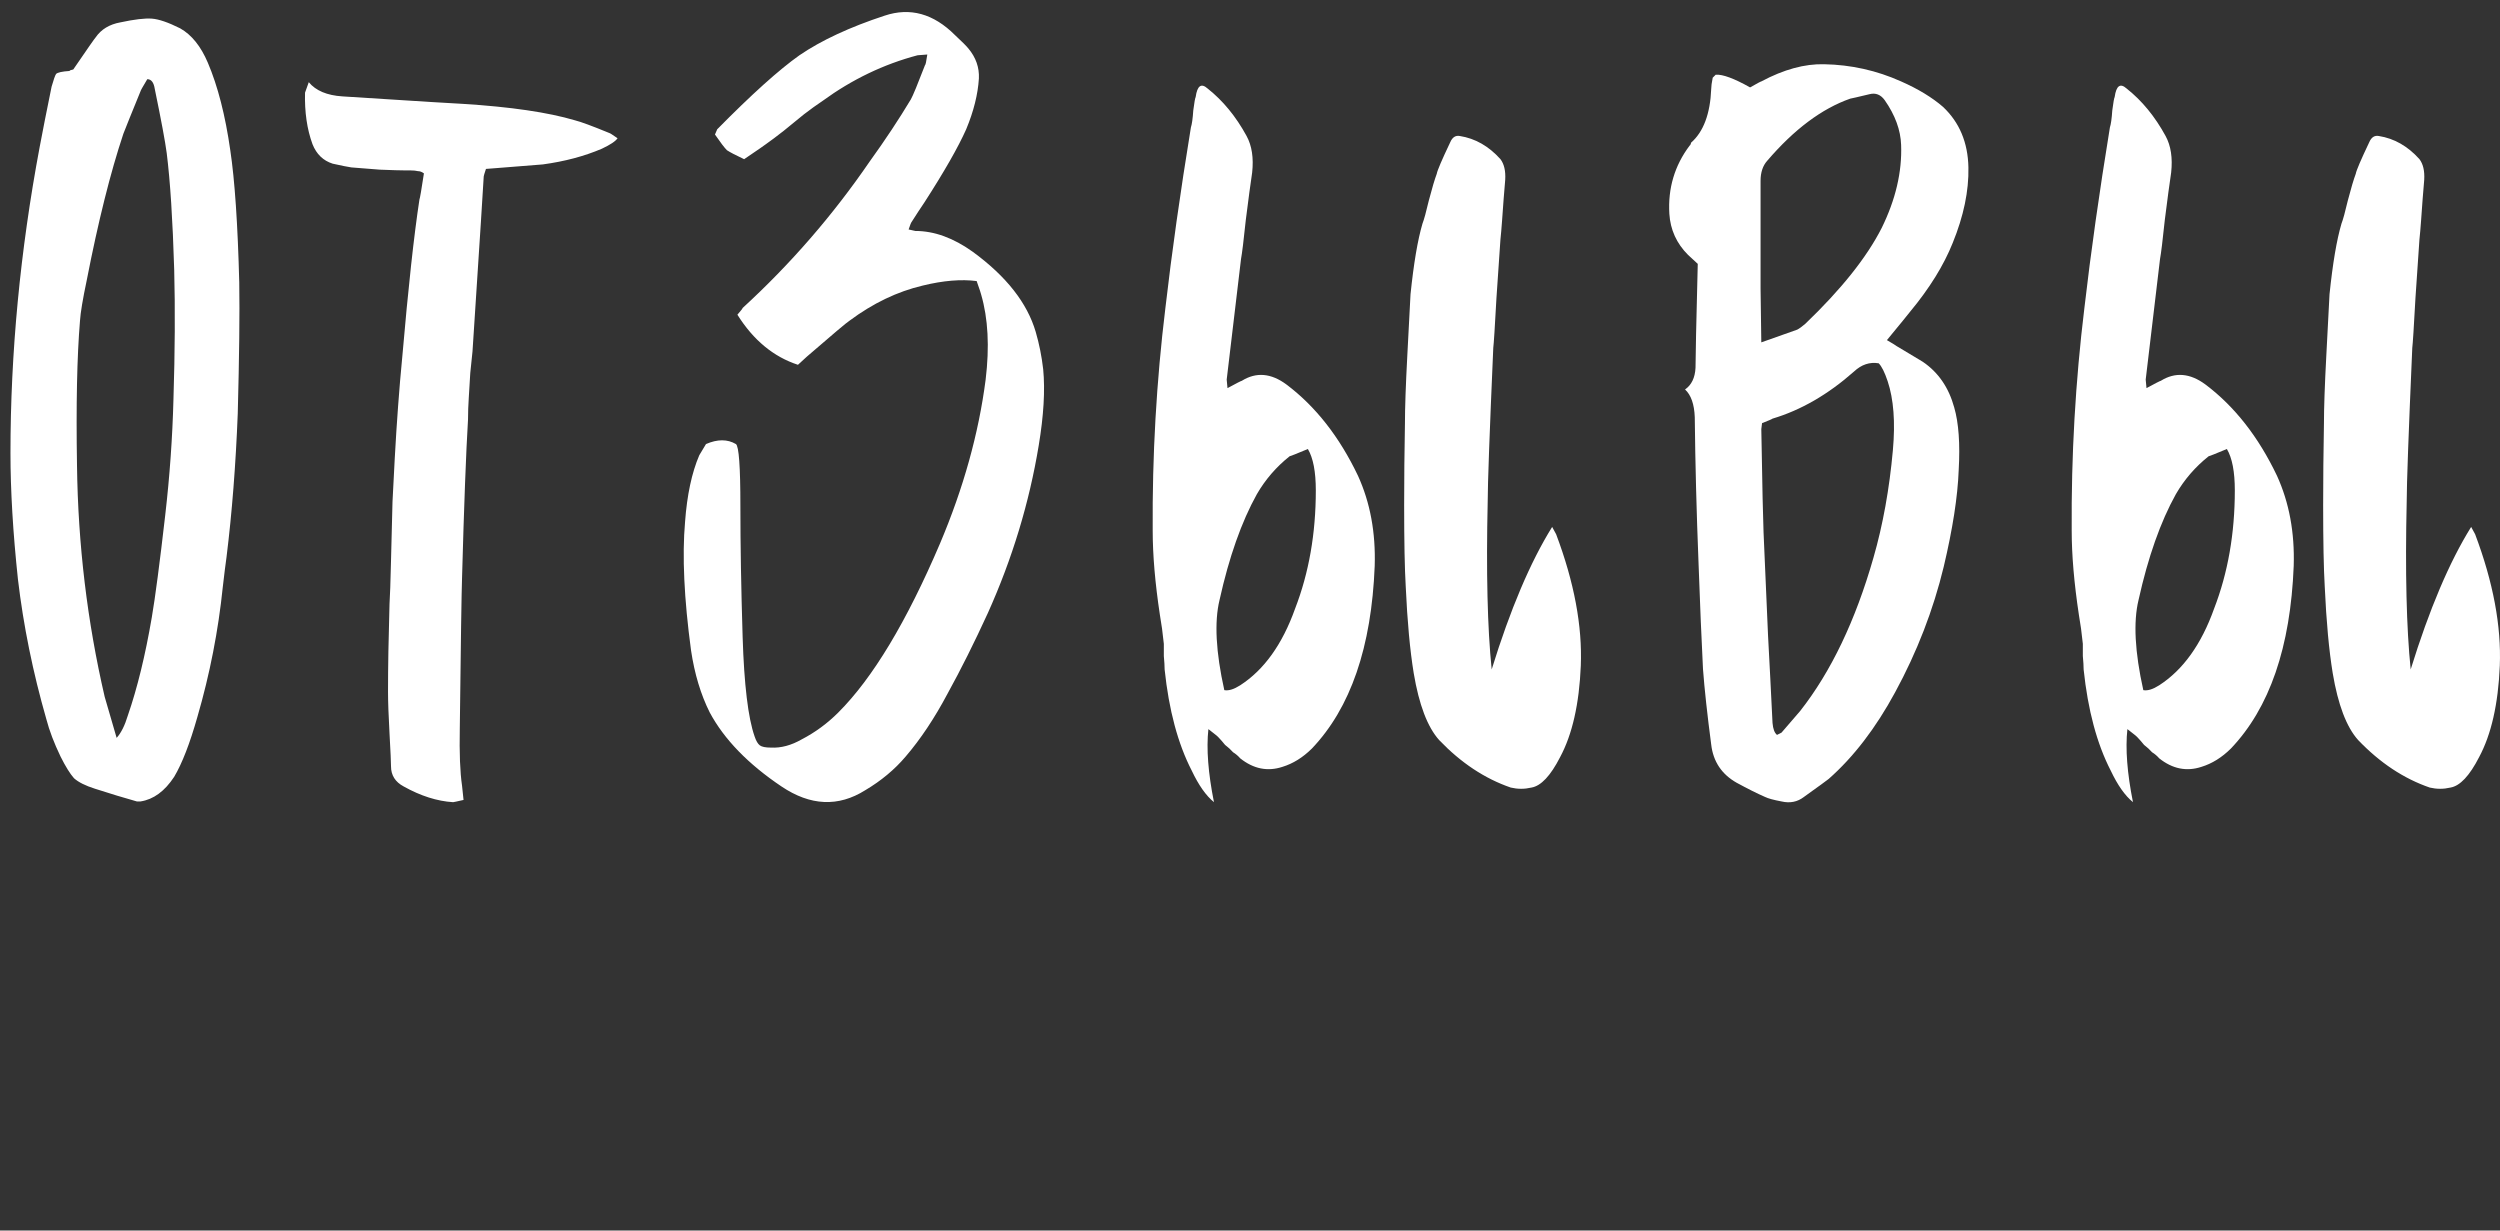<?xml version="1.0" encoding="UTF-8"?> <svg xmlns="http://www.w3.org/2000/svg" width="321" height="158" viewBox="0 0 321 158" fill="none"><rect x="0" y="0" width="321" height="158" fill="#333333" stroke="none"/><path d="M30.72 36.28C30.784 40.248 30.72 45.848 30.528 53.08C30.272 59.672 29.792 65.816 29.088 71.512C28.96 72.408 28.8 73.688 28.608 75.352C28.032 80.984 26.944 86.552 25.344 92.056C24.384 95.448 23.392 98.008 22.368 99.736C21.152 101.592 19.712 102.648 18.048 102.904C17.92 102.904 17.856 102.904 17.856 102.904C17.792 102.904 17.696 102.904 17.568 102.904C15.968 102.456 14.176 101.912 12.192 101.272C10.976 100.888 10.08 100.44 9.504 99.928C8.992 99.352 8.416 98.424 7.776 97.144C6.944 95.416 6.336 93.816 5.952 92.344C4.224 86.328 3.008 80.344 2.304 74.392C1.664 68.376 1.344 62.968 1.344 58.168C1.344 45.304 2.592 32.216 5.088 18.904C5.472 16.856 5.984 14.264 6.624 11.128C6.88 10.232 7.072 9.688 7.2 9.496C7.392 9.304 7.968 9.176 8.928 9.112C8.928 9.048 9.088 8.984 9.408 8.92C11.2 6.296 12.16 4.92 12.288 4.792C12.992 3.768 14.048 3.128 15.456 2.872C17.248 2.488 18.592 2.328 19.488 2.392C20.384 2.456 21.6 2.872 23.136 3.64C24.608 4.472 25.792 5.944 26.688 8.056C27.968 11.064 28.928 14.808 29.568 19.288C30.144 23.128 30.528 28.792 30.72 36.28ZM22.272 51.256C22.464 45.176 22.496 39.64 22.368 34.648C22.176 28.248 21.856 23.256 21.408 19.672C21.216 18.2 20.704 15.448 19.872 11.416C19.744 10.584 19.424 10.168 18.912 10.168C18.336 11.128 18.048 11.64 18.048 11.704C16.896 14.52 16.16 16.344 15.84 17.176C14.176 22.168 12.608 28.44 11.136 35.992C10.624 38.424 10.336 40.152 10.272 41.176C9.888 45.784 9.76 51.992 9.888 59.8C10.016 69.912 11.2 79.8 13.44 89.464C13.504 89.656 14.016 91.416 14.976 94.744C15.552 94.104 16.032 93.144 16.416 91.864C17.632 88.344 18.656 84.152 19.488 79.288C19.936 76.664 20.512 72.28 21.216 66.136C21.792 61.144 22.144 56.184 22.272 51.256ZM78.239 17.08C78.302 17.08 78.654 17.304 79.294 17.752C79.038 18.136 78.367 18.584 77.278 19.096C75.038 20.056 72.51 20.728 69.695 21.112C69.63 21.112 67.615 21.272 63.647 21.592C63.647 21.592 63.23 21.624 62.398 21.688C62.206 22.264 62.111 22.584 62.111 22.648C62.111 22.904 61.63 30.392 60.67 45.112C60.606 45.816 60.511 46.744 60.383 47.896C60.319 49.048 60.255 50.104 60.191 51.064C60.127 52.024 60.094 52.952 60.094 53.848C59.839 58.072 59.583 64.856 59.327 74.2C59.263 75.992 59.166 82.424 59.038 93.496C58.974 96.696 59.071 99.16 59.327 100.888C59.327 100.952 59.391 101.56 59.519 102.712C58.687 102.904 58.239 103 58.175 103C56.127 102.872 54.014 102.2 51.839 100.984C50.751 100.408 50.206 99.544 50.206 98.392C50.206 97.88 50.142 96.472 50.014 94.168C49.886 91.864 49.822 90.072 49.822 88.792C49.822 85.656 49.886 81.912 50.014 77.56C50.078 76.6 50.142 74.744 50.206 71.992C50.27 69.24 50.334 66.712 50.398 64.408C50.526 62.104 50.623 60.248 50.687 58.84C50.943 54.168 51.263 49.848 51.647 45.88C52.414 36.984 53.151 30.232 53.855 25.624C53.919 25.496 54.111 24.376 54.431 22.264C54.175 22.072 53.919 21.976 53.663 21.976C53.407 21.912 53.087 21.88 52.703 21.88C52.383 21.88 52.158 21.88 52.031 21.88C51.455 21.88 50.367 21.848 48.767 21.784C47.166 21.656 45.95 21.56 45.118 21.496C44.67 21.432 43.87 21.272 42.718 21.016C41.502 20.632 40.639 19.8 40.127 18.52C39.422 16.6 39.102 14.392 39.166 11.896C39.166 11.896 39.327 11.448 39.647 10.552C40.542 11.64 41.983 12.248 43.967 12.376C53.95 13.016 59.102 13.336 59.422 13.336C65.567 13.72 70.367 14.424 73.823 15.448C74.591 15.64 76.062 16.184 78.239 17.08ZM133.946 47.416C134.202 50.104 134.01 53.368 133.37 57.208C132.154 64.568 129.978 71.736 126.842 78.712C125.114 82.488 123.386 85.944 121.658 89.08C119.994 92.216 118.202 94.904 116.282 97.144C114.874 98.808 113.146 100.248 111.098 101.464C107.642 103.64 104.058 103.48 100.346 100.984C96.058 98.104 92.986 94.936 91.13 91.48C89.978 89.176 89.178 86.52 88.73 83.512C87.834 76.856 87.578 71.352 87.962 67C88.218 63.544 88.826 60.696 89.786 58.456C89.786 58.456 90.074 57.976 90.65 57.016C92.122 56.376 93.402 56.376 94.49 57.016C94.874 57.272 95.066 59.928 95.066 64.984C95.066 69.976 95.162 75.576 95.354 81.784C95.546 87.928 96.058 92.184 96.89 94.552C97.082 95.128 97.306 95.512 97.562 95.704C97.818 95.896 98.298 95.992 99.002 95.992C100.282 96.056 101.594 95.704 102.938 94.936C104.666 94.04 106.234 92.888 107.642 91.48C112.058 87.064 116.41 79.832 120.698 69.784C123.706 62.68 125.658 55.672 126.554 48.76C127.066 44.536 126.874 40.888 125.978 37.816C125.978 37.752 125.786 37.176 125.402 36.088C123.418 35.832 121.114 36.024 118.49 36.664C115.226 37.432 112.09 38.936 109.082 41.176C108.762 41.368 106.938 42.904 103.61 45.784C103.546 45.848 103.162 46.2 102.458 46.84C99.322 45.816 96.73 43.672 94.682 40.408C95.13 39.896 95.354 39.608 95.354 39.544C101.498 33.912 106.938 27.64 111.674 20.728C113.658 17.976 115.418 15.32 116.954 12.76C117.21 12.312 117.818 10.84 118.778 8.344C118.842 8.344 118.938 7.896 119.066 7C118.234 7.064 117.818 7.096 117.818 7.096C113.466 8.248 109.402 10.2 105.626 12.952C104.858 13.464 104.058 14.04 103.226 14.68C102.458 15.32 101.594 16.024 100.634 16.792C99.738 17.496 98.97 18.072 98.33 18.52C98.266 18.584 97.338 19.224 95.546 20.44C94.458 19.928 93.722 19.544 93.338 19.288C93.018 18.968 92.506 18.296 91.802 17.272C91.994 16.824 92.09 16.6 92.09 16.6C96.506 12.12 100.026 8.952 102.65 7.096C105.466 5.176 109.114 3.48 113.594 2.008C116.858 0.92 119.866 1.752 122.618 4.504C123.514 5.336 124.09 5.912 124.346 6.232C125.306 7.384 125.754 8.664 125.69 10.072C125.562 12.12 125.018 14.296 124.058 16.6C123.034 18.904 121.242 22.04 118.682 26.008C118.554 26.2 118.298 26.584 117.914 27.16C117.53 27.736 117.242 28.184 117.05 28.504C116.986 28.568 116.858 28.888 116.666 29.464C117.242 29.592 117.53 29.656 117.53 29.656C119.962 29.656 122.426 30.552 124.922 32.344C129.21 35.48 131.898 38.904 132.986 42.616C133.434 44.152 133.754 45.752 133.946 47.416Z" fill="white"></path><path d="M217.608 53.56C217.544 51.896 217.128 50.712 216.36 50.008C217.192 49.432 217.64 48.504 217.704 47.224C217.704 45.944 217.8 41.496 217.992 33.88C217.16 33.112 216.744 32.728 216.744 32.728C215.272 31.256 214.472 29.496 214.344 27.448C214.152 24.184 215.016 21.272 216.936 18.712C216.936 18.712 216.968 18.68 217.032 18.616C217.096 18.488 217.128 18.392 217.128 18.328C218.728 16.92 219.592 14.616 219.72 11.416C219.72 11.096 219.784 10.616 219.912 9.976C219.912 9.976 220.04 9.848 220.296 9.592C221.192 9.528 222.664 10.072 224.712 11.224C225.608 10.712 226.088 10.456 226.152 10.456C229.032 8.92 231.72 8.184 234.216 8.248C237.672 8.312 240.968 9.048 244.104 10.456C246.28 11.416 248.072 12.504 249.48 13.72C251.592 15.704 252.68 18.296 252.744 21.496C252.808 24.504 252.136 27.736 250.728 31.192C249.576 34.072 247.752 37.016 245.256 40.024C245.064 40.28 244.072 41.496 242.28 43.672C243.048 44.12 243.464 44.376 243.528 44.44C245.64 45.72 246.76 46.392 246.888 46.456C248.872 47.8 250.216 49.752 250.92 52.312C251.496 54.296 251.688 56.984 251.496 60.376C251.368 63.768 250.728 67.896 249.576 72.76C248.232 78.328 246.152 83.704 243.336 88.888C240.84 93.496 237.992 97.208 234.792 100.024C234.728 100.088 233.672 100.856 231.624 102.328C230.792 102.968 229.832 103.16 228.744 102.904C227.72 102.712 227.016 102.52 226.632 102.328C225.608 101.88 224.392 101.272 222.984 100.504C221.064 99.416 219.976 97.784 219.72 95.608C219.208 91.704 218.856 88.472 218.664 85.912C218.472 82.136 218.28 77.56 218.088 72.184C217.832 65.72 217.672 59.512 217.608 53.56ZM227.592 53.752C227.528 53.816 227.08 54.008 226.248 54.328C226.184 54.776 226.152 55.032 226.152 55.096C226.28 62.52 226.376 66.936 226.44 68.344C226.44 68.408 226.632 72.824 227.016 81.592C227.08 82.68 227.176 84.504 227.304 87.064C227.432 89.56 227.528 91.48 227.592 92.824C227.656 93.592 227.848 94.104 228.168 94.36C228.552 94.168 228.744 94.072 228.744 94.072C229.96 92.664 230.76 91.736 231.144 91.288C235.112 86.232 238.248 79.672 240.552 71.608C241.768 67.384 242.6 62.776 243.048 57.784C243.368 54.2 243.144 51.256 242.376 48.952C241.992 47.8 241.608 47.032 241.224 46.648C240.072 46.456 239.016 46.808 238.056 47.704C234.728 50.648 231.24 52.664 227.592 53.752ZM226.056 37.048C226.056 37.304 226.088 39.608 226.152 43.96C228.84 43 230.376 42.456 230.76 42.328C231.016 42.2 231.368 41.944 231.816 41.56C236.424 37.144 239.688 33.048 241.608 29.272C243.4 25.624 244.232 22.072 244.104 18.616C244.04 16.696 243.336 14.776 241.992 12.856C241.48 12.152 240.84 11.896 240.072 12.088C238.472 12.472 237.64 12.664 237.576 12.664C233.928 13.944 230.376 16.6 226.92 20.632C226.344 21.272 226.056 22.136 226.056 23.224C226.056 24.888 226.056 27.288 226.056 30.424C226.056 33.56 226.056 35.768 226.056 37.048Z" fill="white"></path><path d="M165.171 49.364C168.917 52.178 171.982 56.088 174.367 61.092C175.933 64.532 176.648 68.389 176.512 72.663C176.103 83.088 173.413 90.907 168.44 96.12C167.282 97.266 166.022 98.048 164.66 98.465C162.753 99.091 160.948 98.726 159.245 97.371C158.972 97.058 158.666 96.797 158.325 96.589C158.053 96.276 157.712 95.963 157.303 95.65C156.963 95.233 156.69 94.921 156.486 94.712C156.418 94.608 155.975 94.243 155.158 93.618C154.885 96.12 155.124 99.247 155.873 103C154.851 102.166 153.898 100.811 153.012 98.934C151.241 95.494 150.083 91.168 149.538 85.955C149.538 85.538 149.504 84.965 149.436 84.235C149.436 83.505 149.436 82.984 149.436 82.671C149.3 81.316 149.13 80.065 148.925 78.918C148.312 74.853 148.006 71.256 148.006 68.129C147.938 58.538 148.482 48.999 149.64 39.512C150.458 32.423 151.548 24.709 152.91 16.369C153.046 15.952 153.148 15.222 153.217 14.18C153.353 13.137 153.455 12.564 153.523 12.46C153.727 11 154.238 10.635 155.056 11.365C157.031 12.929 158.7 14.961 160.062 17.463C160.743 18.714 160.982 20.278 160.777 22.155C160.573 23.51 160.301 25.543 159.96 28.253C159.688 30.86 159.483 32.528 159.347 33.257C158.666 38.887 158.053 44.047 157.508 48.738C157.508 48.738 157.542 49.103 157.61 49.833C158.768 49.207 159.381 48.895 159.449 48.895C161.288 47.748 163.196 47.904 165.171 49.364ZM166.295 78.136C168.066 73.55 168.951 68.493 168.951 62.968C168.951 60.571 168.611 58.798 167.93 57.652C166.431 58.277 165.648 58.59 165.58 58.59C163.877 59.945 162.48 61.561 161.39 63.437C159.415 66.982 157.814 71.517 156.588 77.042C155.907 79.857 156.111 83.714 157.201 88.614C157.746 88.718 158.427 88.509 159.245 87.988C162.31 86.007 164.66 82.724 166.295 78.136ZM199.808 68.598C202.124 74.748 203.179 80.378 202.975 85.486C202.771 90.386 201.885 94.295 200.319 97.214C199.093 99.612 197.866 100.915 196.64 101.124C195.755 101.332 194.869 101.332 193.984 101.124C190.646 99.977 187.581 97.944 184.788 95.025C183.29 93.357 182.2 90.49 181.519 86.424C181.042 83.505 180.701 79.805 180.497 75.322C180.361 73.028 180.293 69.536 180.293 64.845C180.293 61.509 180.327 58.016 180.395 54.368C180.395 52.387 180.497 49.468 180.701 45.611C180.906 41.545 181.042 38.939 181.11 37.792C181.519 33.831 182.03 30.807 182.643 28.722C182.847 28.201 183.119 27.211 183.46 25.751C183.869 24.188 184.209 23.041 184.482 22.311C184.55 21.894 185.129 20.539 186.219 18.245C186.491 17.62 186.9 17.359 187.445 17.463C189.42 17.776 191.157 18.767 192.656 20.435C193.132 21.06 193.337 21.946 193.269 23.093C193.201 23.823 193.132 24.657 193.064 25.595C192.996 26.429 192.928 27.367 192.86 28.41C192.792 29.348 192.724 30.13 192.656 30.755C192.587 31.902 192.417 34.404 192.145 38.261C191.94 42.014 191.804 44.151 191.736 44.672C191.259 55.619 191.021 62.186 191.021 64.376C190.816 73.445 190.987 80.638 191.532 85.955C193.916 78.241 196.504 72.142 199.297 67.659C199.637 68.285 199.808 68.598 199.808 68.598Z" fill="white"></path><path d="M283.171 49.364C286.917 52.178 289.982 56.088 292.367 61.092C293.933 64.532 294.648 68.389 294.512 72.663C294.103 83.088 291.413 90.907 286.44 96.12C285.282 97.266 284.022 98.048 282.66 98.465C280.753 99.091 278.948 98.726 277.245 97.371C276.972 97.058 276.666 96.797 276.325 96.589C276.053 96.276 275.712 95.963 275.303 95.65C274.963 95.233 274.69 94.921 274.486 94.712C274.418 94.608 273.975 94.243 273.158 93.618C272.885 96.12 273.124 99.247 273.873 103C272.851 102.166 271.898 100.811 271.012 98.934C269.241 95.494 268.083 91.168 267.538 85.955C267.538 85.538 267.504 84.965 267.436 84.235C267.436 83.505 267.436 82.984 267.436 82.671C267.3 81.316 267.13 80.065 266.925 78.918C266.312 74.853 266.006 71.256 266.006 68.129C265.938 58.538 266.482 48.999 267.64 39.512C268.458 32.423 269.548 24.709 270.91 16.369C271.046 15.952 271.148 15.222 271.217 14.18C271.353 13.137 271.455 12.564 271.523 12.46C271.727 11 272.238 10.635 273.056 11.365C275.031 12.929 276.7 14.961 278.062 17.463C278.743 18.714 278.982 20.278 278.777 22.155C278.573 23.51 278.301 25.543 277.96 28.253C277.688 30.86 277.483 32.528 277.347 33.257C276.666 38.887 276.053 44.047 275.508 48.738C275.508 48.738 275.542 49.103 275.61 49.833C276.768 49.207 277.381 48.895 277.449 48.895C279.288 47.748 281.196 47.904 283.171 49.364ZM284.295 78.136C286.066 73.55 286.951 68.493 286.951 62.968C286.951 60.571 286.611 58.798 285.93 57.652C284.431 58.277 283.648 58.59 283.58 58.59C281.877 59.945 280.48 61.561 279.39 63.437C277.415 66.982 275.814 71.517 274.588 77.042C273.907 79.857 274.111 83.714 275.201 88.614C275.746 88.718 276.427 88.509 277.245 87.988C280.31 86.007 282.66 82.724 284.295 78.136ZM317.808 68.598C320.124 74.748 321.179 80.378 320.975 85.486C320.771 90.386 319.885 94.295 318.319 97.214C317.093 99.612 315.866 100.915 314.64 101.124C313.755 101.332 312.869 101.332 311.984 101.124C308.646 99.977 305.581 97.944 302.788 95.025C301.29 93.357 300.2 90.49 299.519 86.424C299.042 83.505 298.701 79.805 298.497 75.322C298.361 73.028 298.293 69.536 298.293 64.845C298.293 61.509 298.327 58.016 298.395 54.368C298.395 52.387 298.497 49.468 298.701 45.611C298.906 41.545 299.042 38.939 299.11 37.792C299.519 33.831 300.03 30.807 300.643 28.722C300.847 28.201 301.119 27.211 301.46 25.751C301.869 24.188 302.209 23.041 302.482 22.311C302.55 21.894 303.129 20.539 304.219 18.245C304.491 17.62 304.9 17.359 305.445 17.463C307.42 17.776 309.157 18.767 310.656 20.435C311.132 21.06 311.337 21.946 311.269 23.093C311.201 23.823 311.132 24.657 311.064 25.595C310.996 26.429 310.928 27.367 310.86 28.41C310.792 29.348 310.724 30.13 310.656 30.755C310.587 31.902 310.417 34.404 310.145 38.261C309.94 42.014 309.804 44.151 309.736 44.672C309.259 55.619 309.021 62.186 309.021 64.376C308.816 73.445 308.987 80.638 309.532 85.955C311.916 78.241 314.504 72.142 317.297 67.659C317.637 68.285 317.808 68.598 317.808 68.598Z" fill="white"></path></svg> 